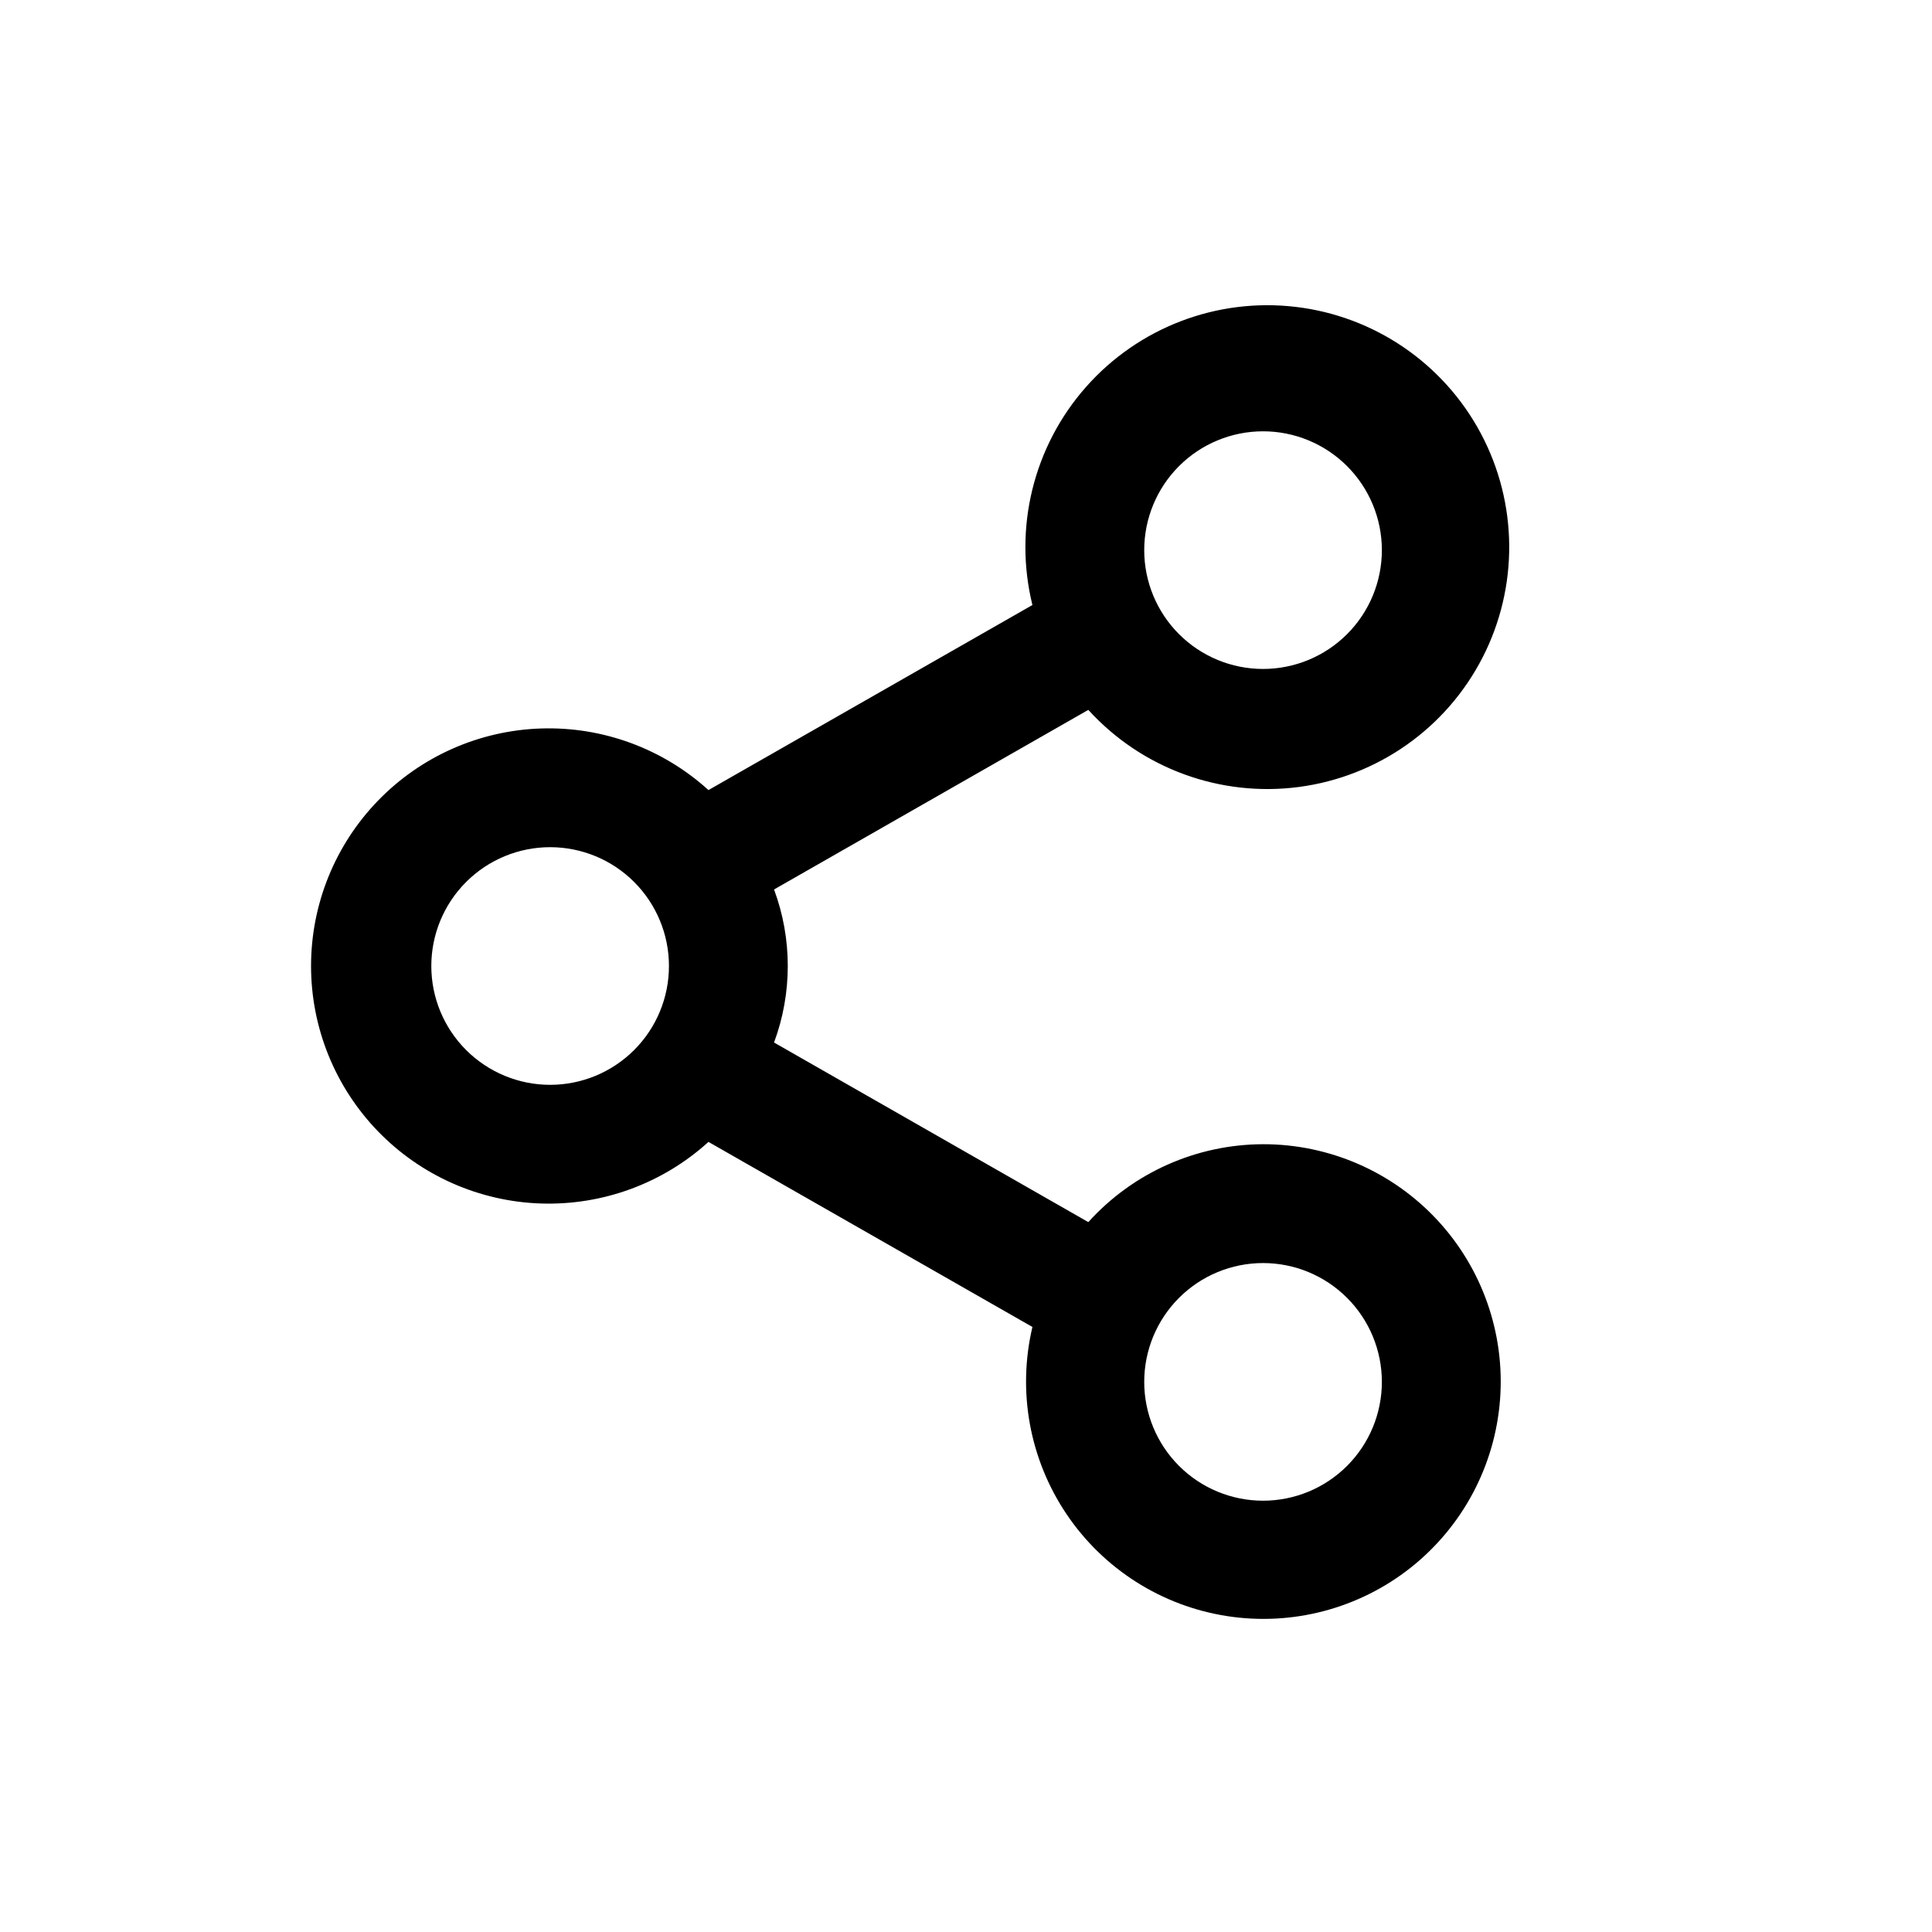 <?xml version="1.0" encoding="UTF-8"?>
<!-- Uploaded to: SVG Repo, www.svgrepo.com, Generator: SVG Repo Mixer Tools -->
<svg fill="#000000" width="800px" height="800px" version="1.1" viewBox="144 144 512 512" xmlns="http://www.w3.org/2000/svg">
 <path d="m478.72 447.23c-17.656 0.043-34.469 7.539-46.305 20.641l-83.285-47.594c4.852-13.086 4.852-27.473 0-40.559l83.285-47.594c14.145 15.551 35.012 23.184 55.848 20.426 20.84-2.762 39-15.559 48.605-34.254 9.609-18.695 9.441-40.914-0.449-59.465-9.887-18.547-28.242-31.07-49.117-33.512-20.879-2.445-41.629 5.504-55.531 21.266-13.906 15.766-19.199 37.344-14.168 57.75l-85.852 49.043c-12.105-10.992-28.016-16.848-44.359-16.324-16.344 0.523-31.844 7.383-43.223 19.133-11.375 11.746-17.738 27.457-17.738 43.812 0 16.352 6.363 32.062 17.738 43.812 11.379 11.746 26.879 18.605 43.223 19.129 16.344 0.523 32.254-5.328 44.359-16.324l85.852 49.043c-4.035 17.062-0.762 35.031 9.023 49.578s25.199 24.348 42.523 27.039c17.324 2.695 34.984-1.965 48.727-12.852 13.738-10.887 22.312-27.016 23.648-44.496 1.34-17.48-4.68-34.727-16.602-47.578-11.926-12.855-28.672-20.148-46.203-20.121zm0-188.93c8.352 0 16.359 3.32 22.266 9.223 5.906 5.906 9.223 13.914 9.223 22.266 0 8.352-3.316 16.363-9.223 22.266-5.906 5.906-13.914 9.223-22.266 9.223s-16.359-3.316-22.266-9.223c-5.906-5.902-9.223-13.914-9.223-22.266 0-8.352 3.316-16.359 9.223-22.266 5.906-5.902 13.914-9.223 22.266-9.223zm-188.93 173.19c-8.352 0-16.359-3.32-22.266-9.223-5.902-5.906-9.223-13.914-9.223-22.266s3.32-16.363 9.223-22.266c5.906-5.906 13.914-9.223 22.266-9.223 8.352 0 16.363 3.316 22.266 9.223 5.906 5.902 9.223 13.914 9.223 22.266s-3.316 16.359-9.223 22.266c-5.902 5.902-13.914 9.223-22.266 9.223zm188.93 110.21c-8.352 0-16.359-3.316-22.266-9.223s-9.223-13.914-9.223-22.266c0-8.352 3.316-16.359 9.223-22.266s13.914-9.223 22.266-9.223 16.359 3.316 22.266 9.223 9.223 13.914 9.223 22.266c0 8.352-3.316 16.359-9.223 22.266s-13.914 9.223-22.266 9.223z"/>
</svg>